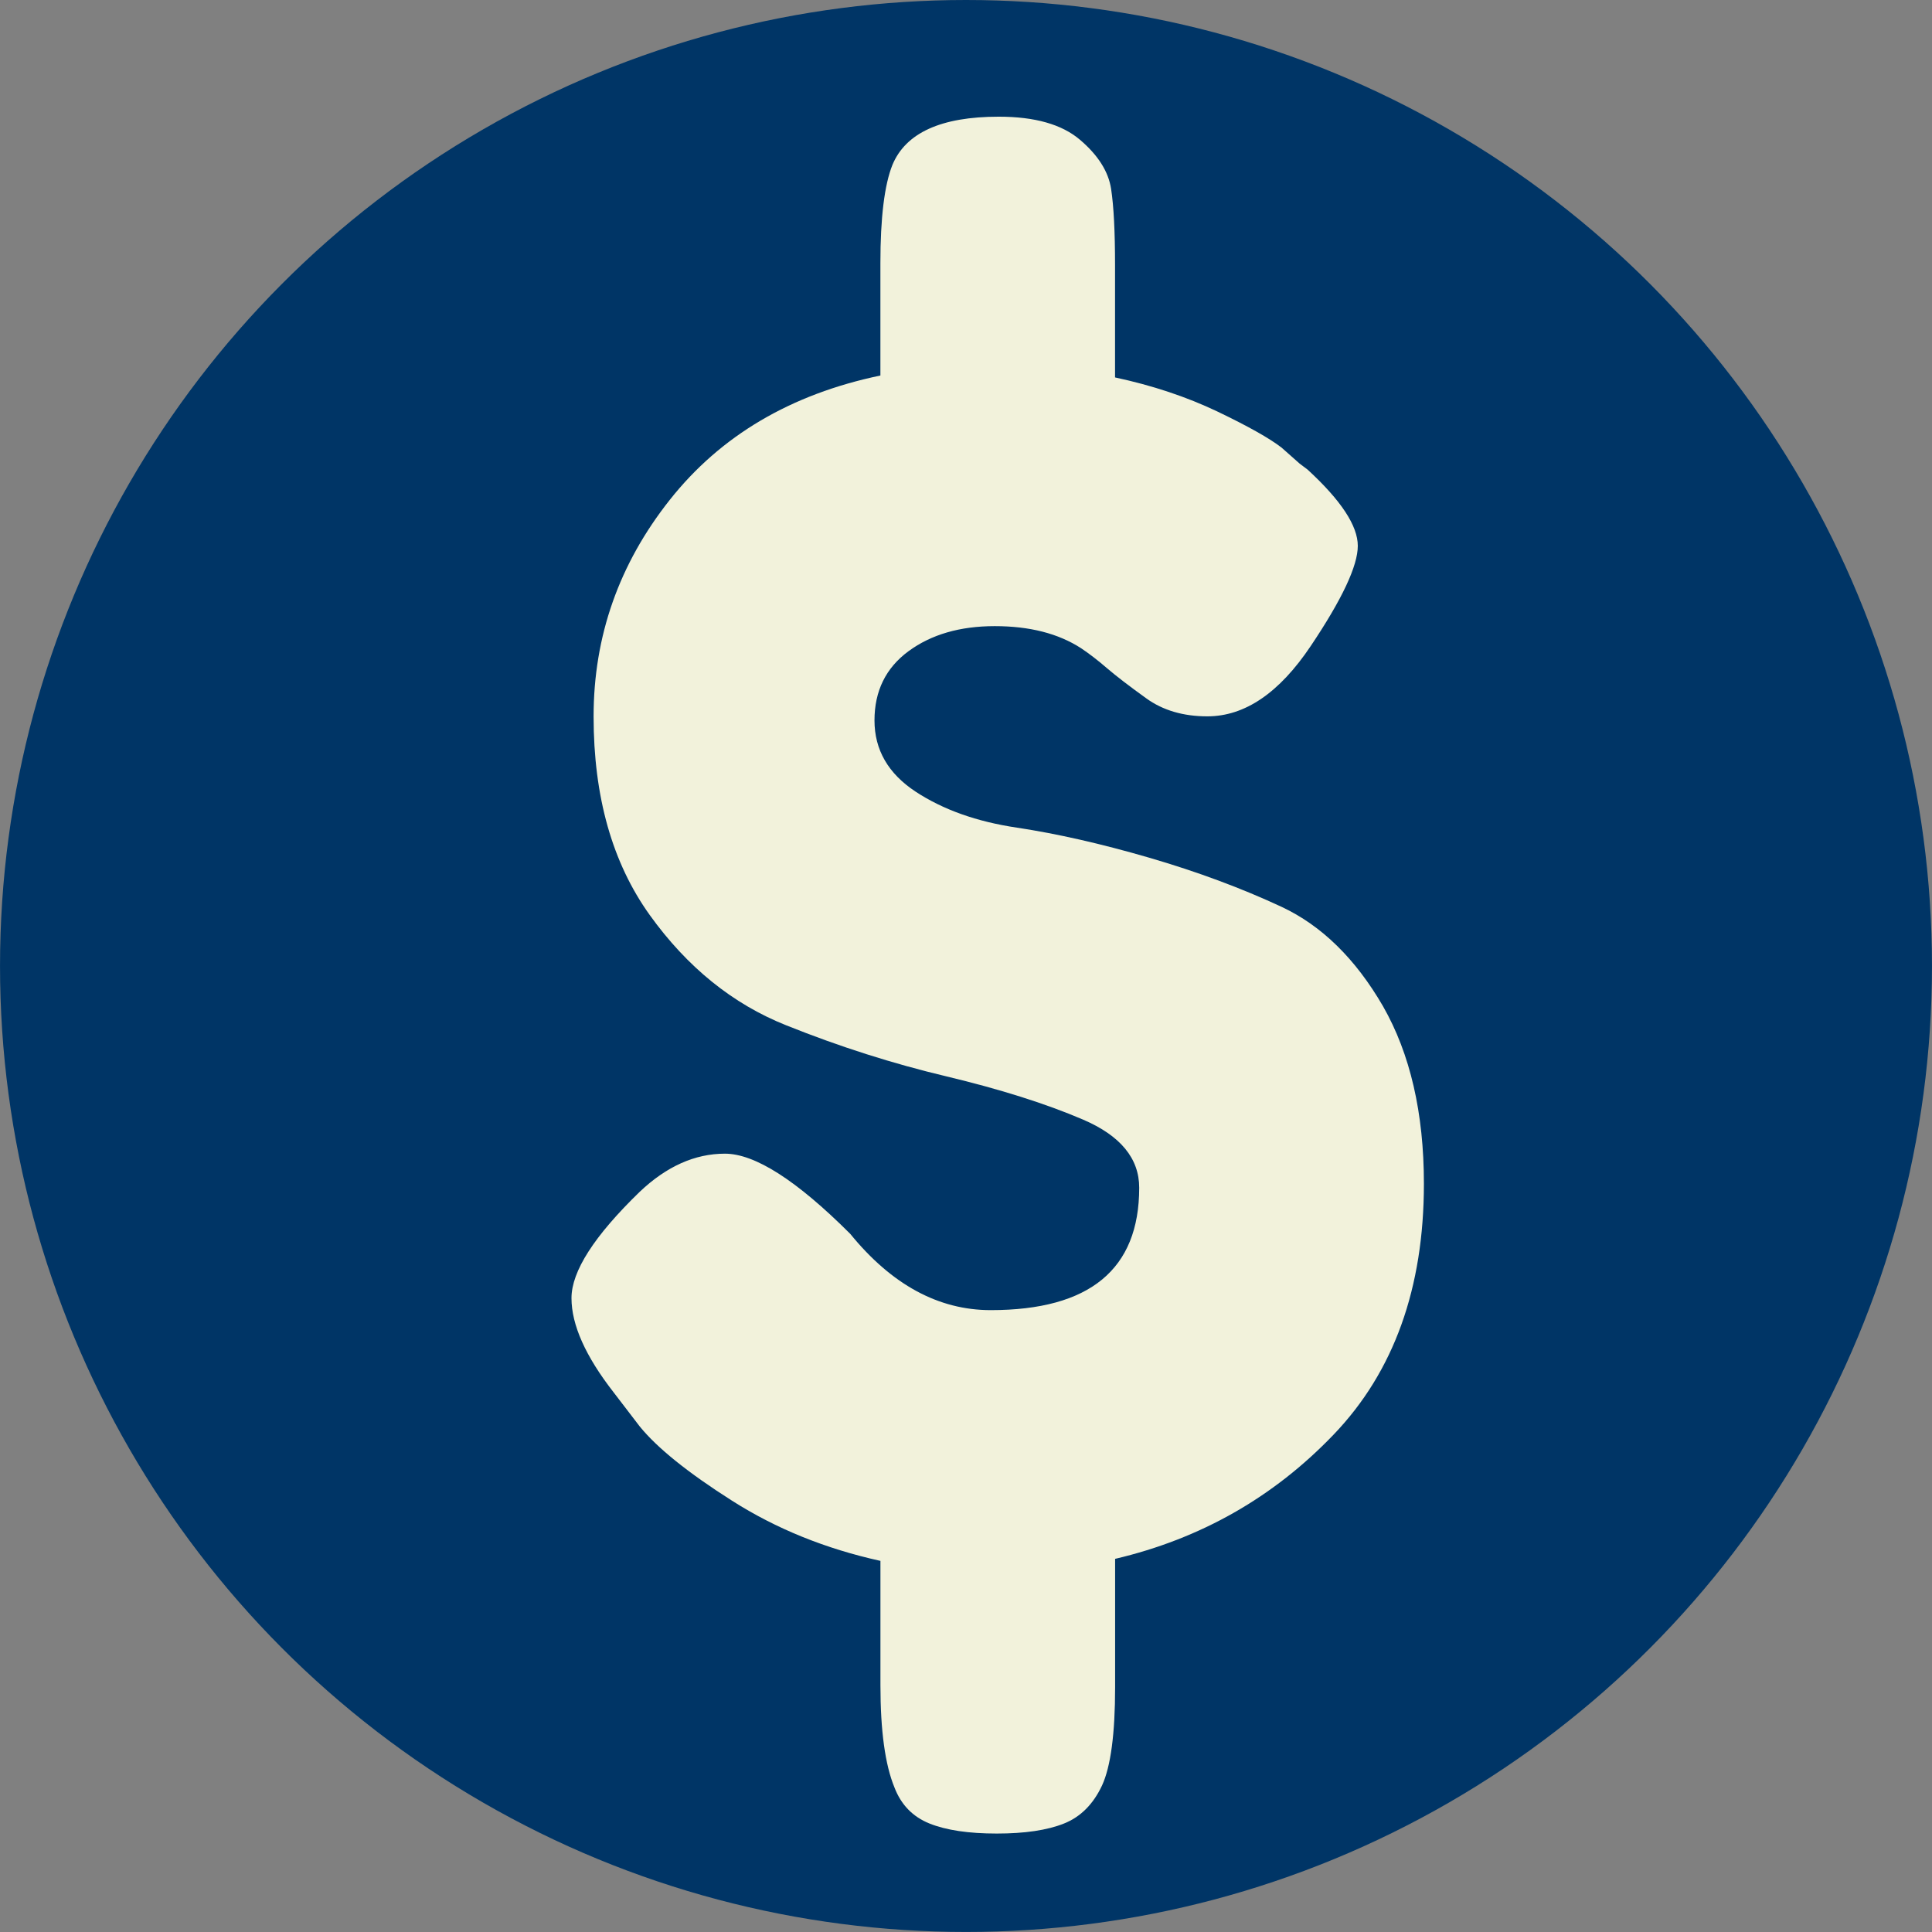 <?xml version="1.0" encoding="utf-8" standalone="no"?><!-- Generator: Adobe Illustrator 16.0.0, SVG Export Plug-In . SVG Version: 6.00 Build 0)  --><svg xmlns="http://www.w3.org/2000/svg" xmlns:xlink="http://www.w3.org/1999/xlink" enable-background="new 0 0.001 100 99.999" fill="#000000" height="99.999px" id="Layer_1" version="1.1" viewBox="0 0.001 100 99.999" width="100px" x="0px" xml:space="preserve" y="0px">
<rect x="0" y="0.001" width="100" height="99.999" fill="#808080" stroke="none"/>
<g id="change1">
	<circle cx="50" cy="50" fill="#003566" r="49.999"/>
</g>
<g id="change2">
	<path d="M73.701,61.271c0,5.398-1.553,9.728-4.668,12.979c-3.114,3.252-6.887,5.396-11.315,6.437v6.641   c0,2.424-0.229,4.118-0.677,5.089c-0.453,0.968-1.109,1.627-1.971,1.97c-0.87,0.347-2.025,0.518-3.478,0.518   s-2.611-0.171-3.479-0.518c-0.866-0.348-1.472-0.97-1.816-1.868c-0.484-1.174-0.726-2.938-0.726-5.295v-6.432   c-2.839-0.627-5.398-1.661-7.685-3.117c-2.282-1.45-3.875-2.734-4.774-3.842l-1.351-1.764c-1.454-1.866-2.181-3.493-2.181-4.877   c0-1.388,1.178-3.222,3.531-5.503c1.384-1.314,2.856-1.974,4.41-1.974c1.557,0,3.72,1.386,6.489,4.152   c2.146,2.633,4.567,3.946,7.269,3.946c5.123,0,7.686-2.109,7.686-6.334c0-1.519-0.97-2.697-2.908-3.528   c-1.94-0.831-4.297-1.572-7.06-2.234c-2.77-0.657-5.539-1.538-8.306-2.647c-2.771-1.104-5.124-3.011-7.06-5.706   c-1.939-2.703-2.907-6.124-2.907-10.279c0-4.151,1.314-7.889,3.943-11.21c2.63-3.323,6.263-5.469,10.902-6.437v-5.818   c0-2.352,0.209-4.049,0.623-5.085c0.69-1.661,2.525-2.494,5.504-2.494c1.869,0,3.27,0.399,4.202,1.194   c0.936,0.795,1.474,1.646,1.612,2.542c0.137,0.902,0.204,2.217,0.204,3.947v5.813c1.94,0.416,3.702,1.004,5.295,1.763   c1.592,0.763,2.702,1.387,3.324,1.869l0.936,0.829l0.413,0.311c1.731,1.593,2.597,2.907,2.597,3.946c0,1.037-0.815,2.77-2.44,5.19   c-1.625,2.423-3.408,3.634-5.347,3.634c-1.244,0-2.302-0.309-3.165-0.934c-0.865-0.622-1.542-1.141-2.025-1.554   c-0.482-0.418-0.936-0.763-1.349-1.04c-1.179-0.761-2.664-1.141-4.463-1.141c-1.802,0-3.289,0.433-4.464,1.296   c-1.177,0.866-1.763,2.062-1.763,3.583c0,1.521,0.708,2.751,2.127,3.687c1.42,0.933,3.168,1.556,5.244,1.864   c2.074,0.313,4.358,0.831,6.852,1.557c2.493,0.727,4.777,1.577,6.85,2.543c2.073,0.972,3.824,2.686,5.247,5.142   C72.989,54.542,73.701,57.603,73.701,61.271z" fill="#f2f2db"/>
</g>
</svg>